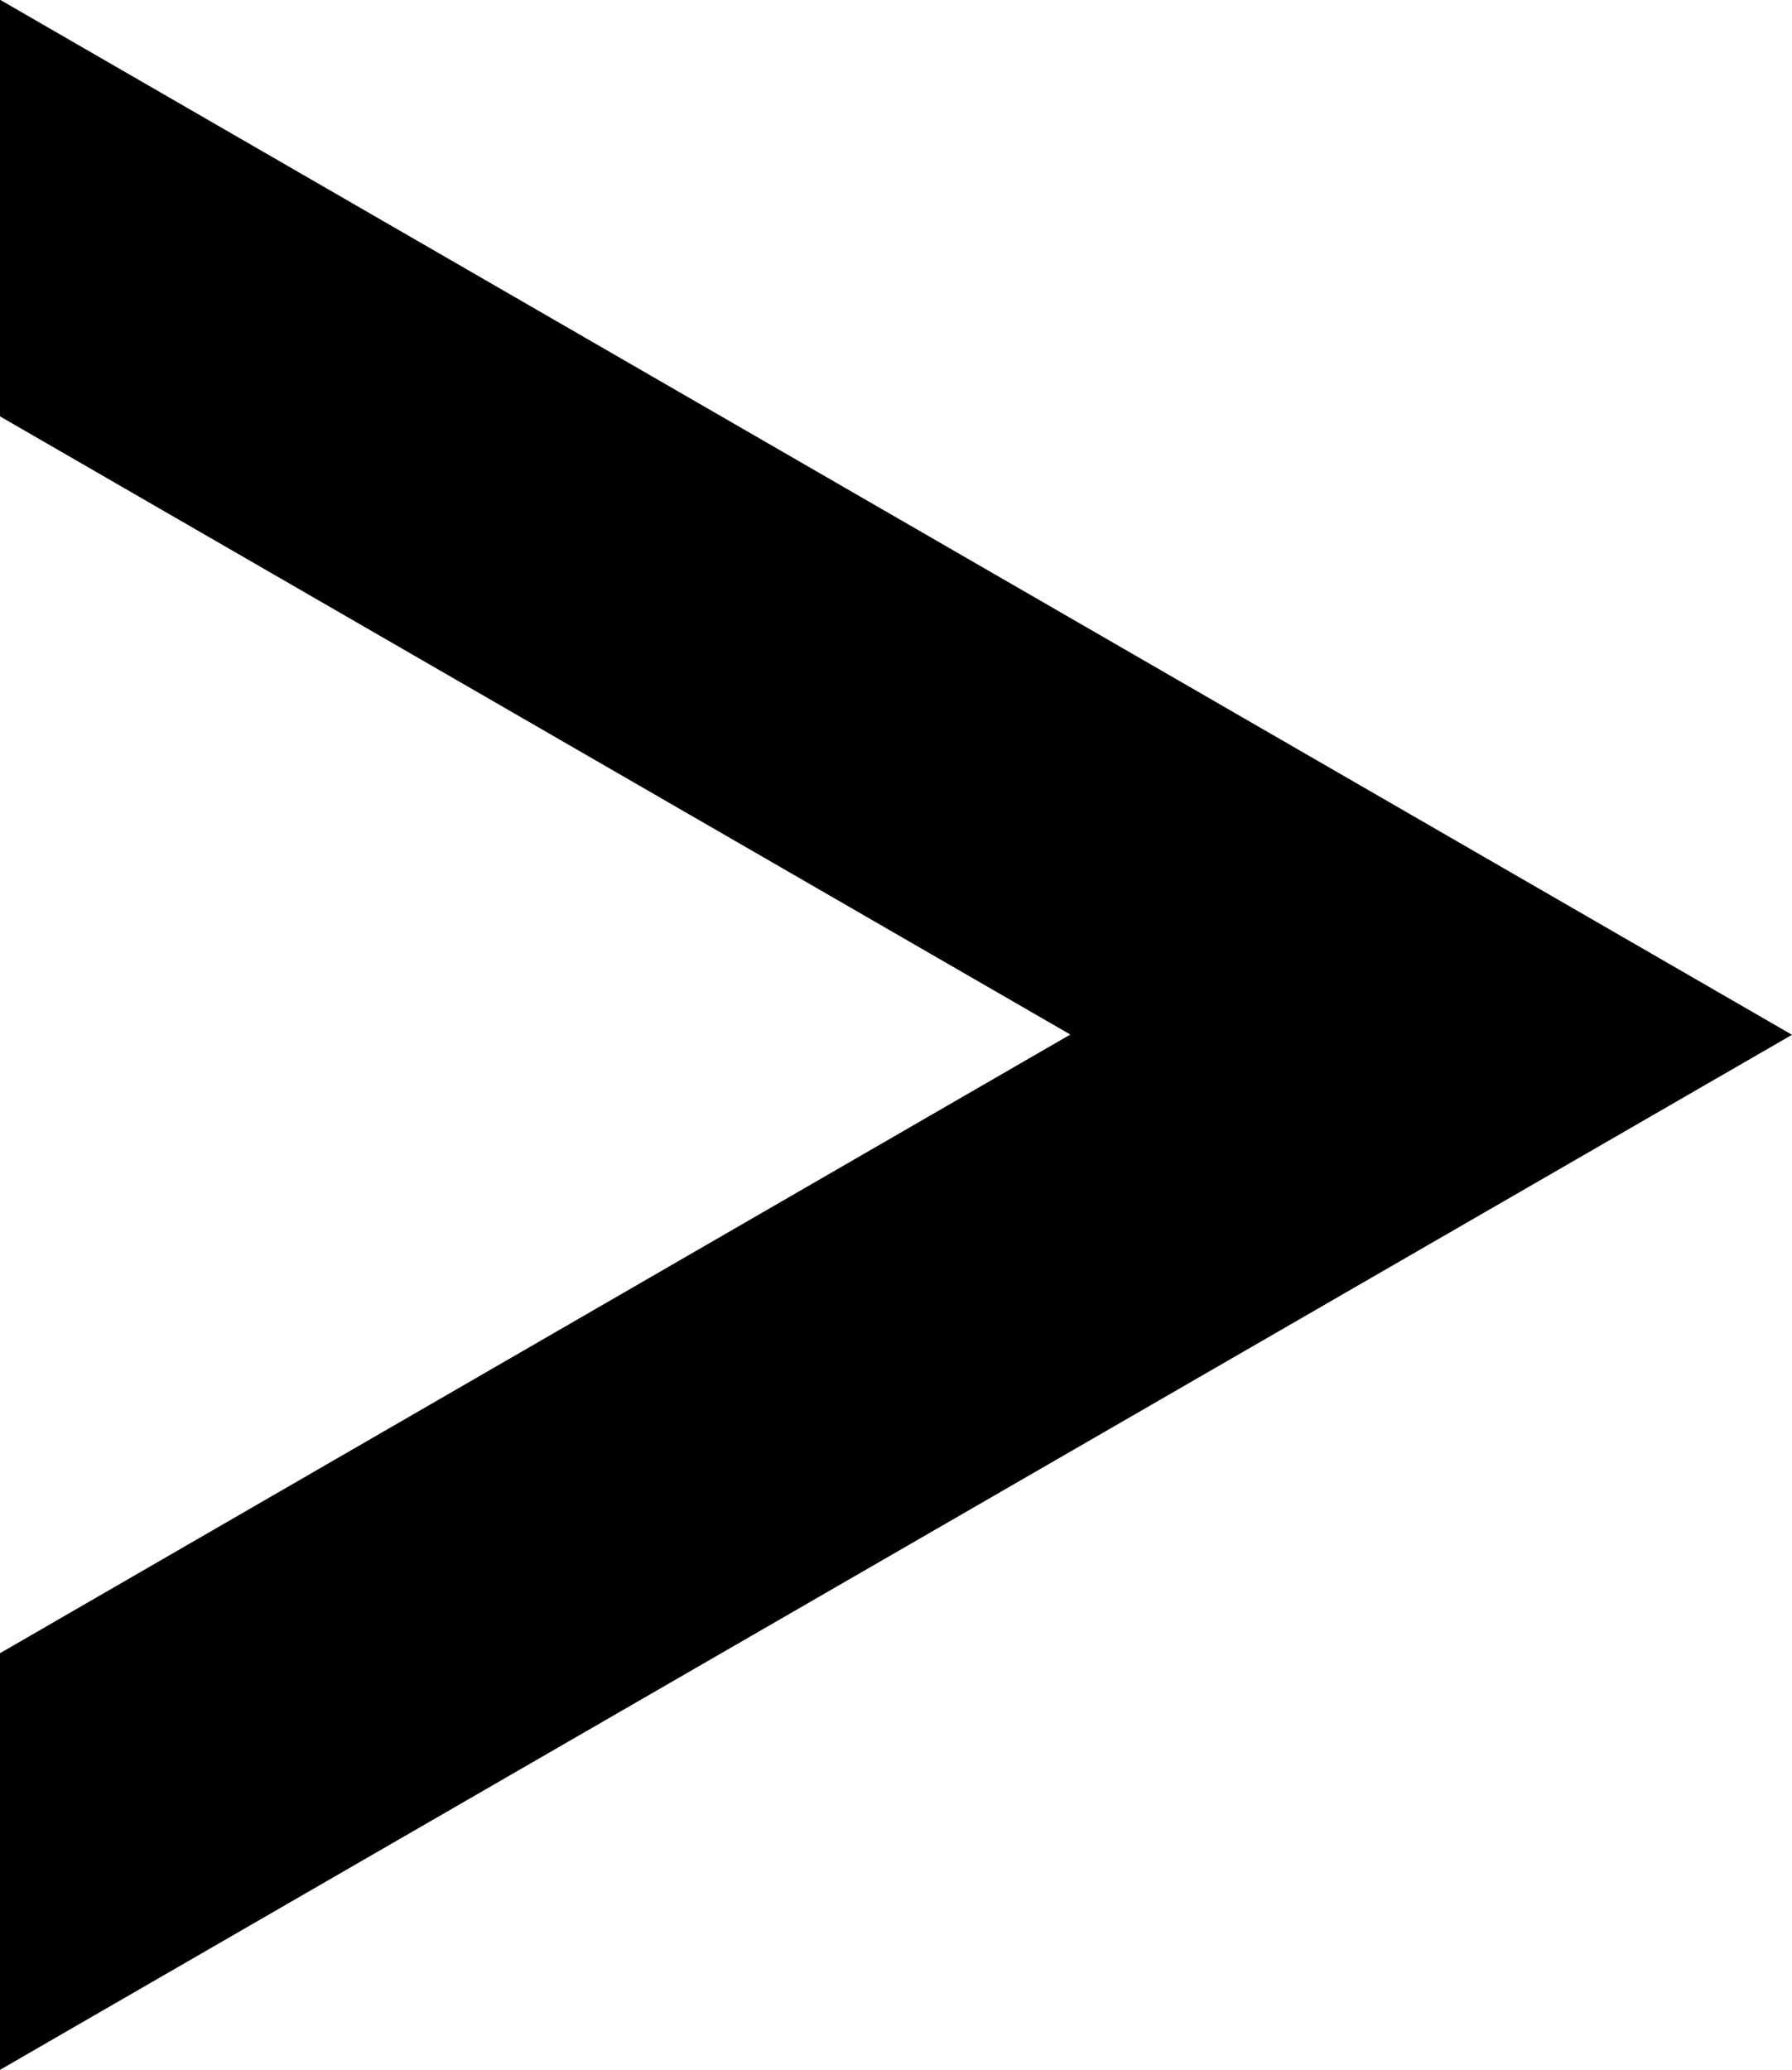 <svg id="icon_01-arrow1-r" xmlns="http://www.w3.org/2000/svg" width="7" height="8.083" viewBox="0 0 7 8.083">
  <path id="パス_80" data-name="パス 80" d="M100,6315.417v1.627l7-4.042-7-4.042v1.627l4.181,2.414Z" transform="translate(-100 -6308.961)"/>
</svg>
